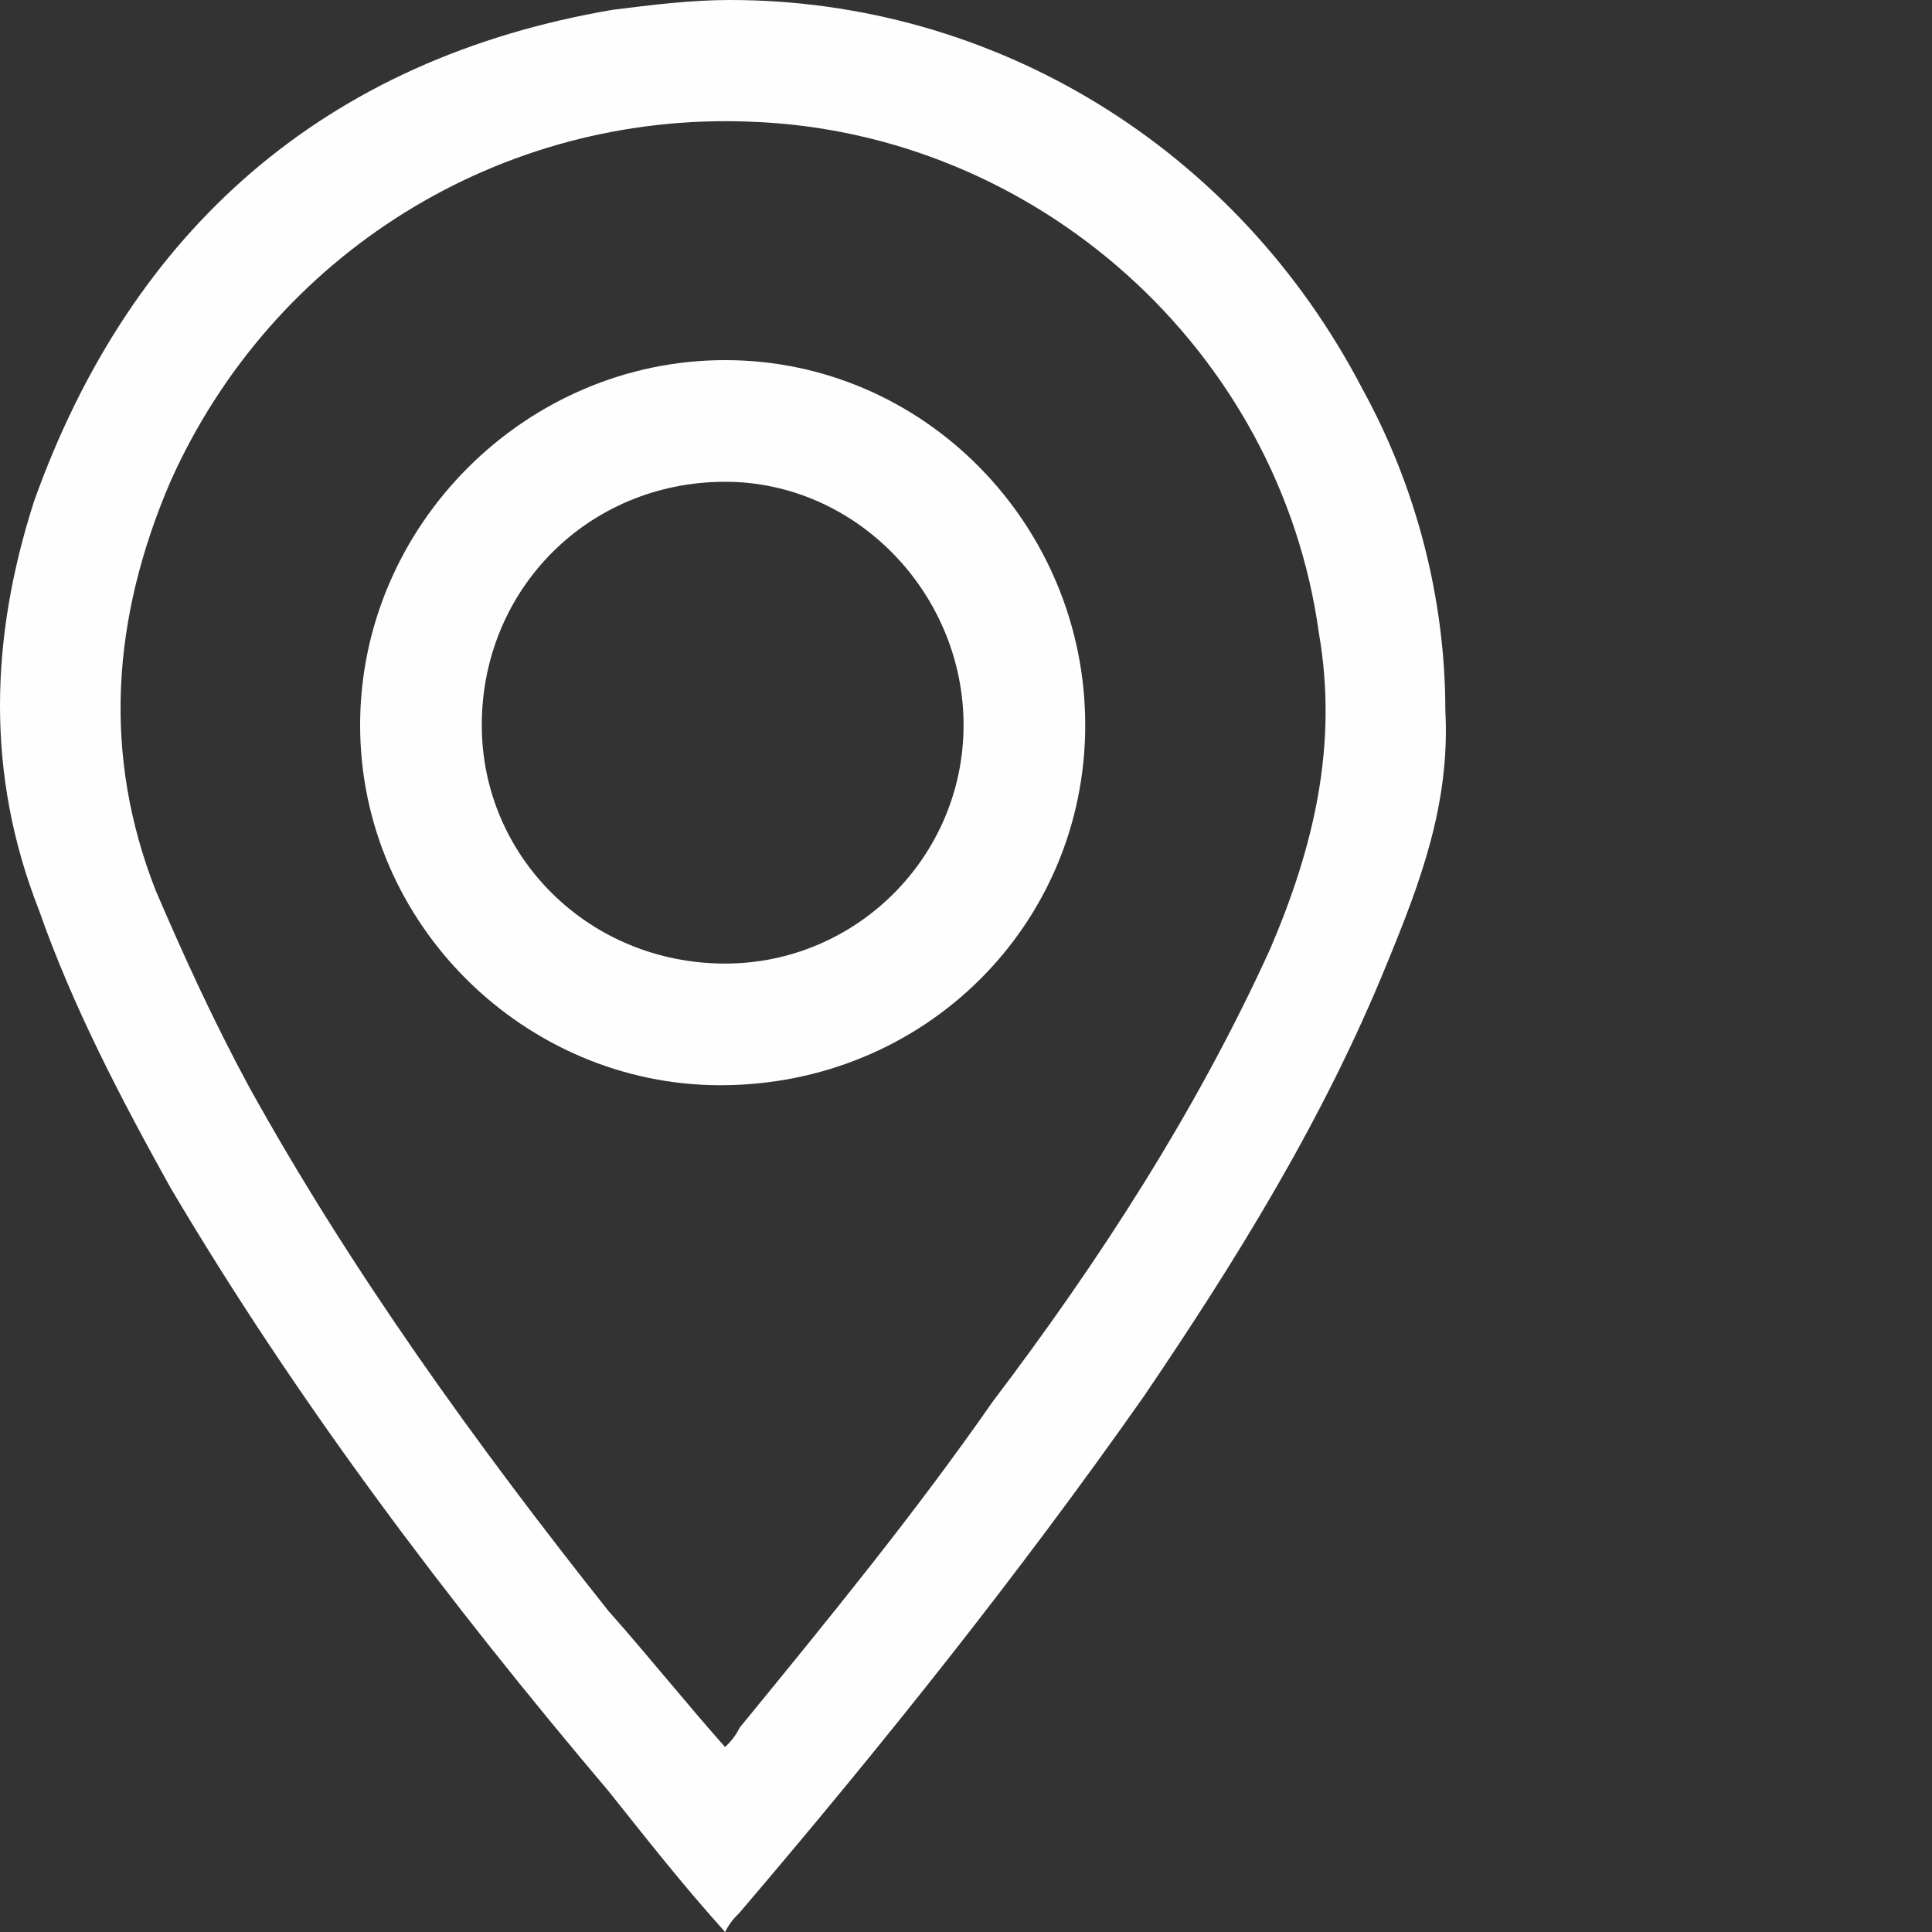 <?xml version="1.0" encoding="UTF-8"?>
<!DOCTYPE svg PUBLIC "-//W3C//DTD SVG 1.1//EN" "http://www.w3.org/Graphics/SVG/1.1/DTD/svg11.dtd">
<!-- Creator: CorelDRAW 2017 -->
<svg xmlns="http://www.w3.org/2000/svg" xml:space="preserve" width="30px" height="30px" version="1.1" style="shape-rendering:geometricPrecision; text-rendering:geometricPrecision; image-rendering:optimizeQuality; fill-rule:evenodd; clip-rule:evenodd"
viewBox="0 0 3.97 3.97"
 xmlns:xlink="http://www.w3.org/1999/xlink">
 <rect x="0" y="0" width="3.97" height="3.97" fill="#333333" stroke="none"/>
 <defs>
  <style type="text/css">
   <![CDATA[
    .fil0 {fill:none}
    .fil1 {fill:#FEFEFE}
   ]]>
  </style>
 </defs>
 <g id="Layer_x0020_1">
  <rect class="fil0" width="3.97" height="3.97"/>
  <g id="_2368200835136">
   <path class="fil1" d="M1.26 0.02c-0.59,0.1 -0.99,0.45 -1.19,1.01l0 0c-0.09,0.28 -0.1,0.56 0.01,0.84l0 0c0.07,0.2 0.17,0.39 0.27,0.57l0 0c0.26,0.44 0.57,0.85 0.9,1.24l0 0c0.08,0.1 0.15,0.19 0.24,0.29l0 0c0.01,-0.02 0.02,-0.03 0.03,-0.04l0 0c0.29,-0.34 0.57,-0.69 0.83,-1.06l0 0c0.19,-0.28 0.37,-0.57 0.5,-0.89l0 0c0.07,-0.17 0.13,-0.33 0.12,-0.52l0 0c0,-0.23 -0.06,-0.46 -0.17,-0.66l0 0c-0.26,-0.5 -0.76,-0.8 -1.3,-0.8l0 0c-0.08,0 -0.16,0.01 -0.24,0.02zm-0.01 3.29c-0.27,-0.34 -0.53,-0.7 -0.74,-1.08l0 0c-0.07,-0.13 -0.13,-0.26 -0.19,-0.4l0 0c-0.11,-0.28 -0.09,-0.56 0.03,-0.84l0 0c0.21,-0.47 0.68,-0.76 1.19,-0.74l0 0c0.59,0.02 1.09,0.47 1.17,1.05l0 0c0.04,0.23 -0.01,0.44 -0.1,0.65l0 0c-0.15,0.33 -0.35,0.64 -0.57,0.93l0 0c-0.16,0.23 -0.34,0.45 -0.52,0.67l0 0c-0.01,0.02 -0.02,0.03 -0.03,0.04l0 0c-0.08,-0.09 -0.16,-0.19 -0.24,-0.28l0 0z"/>
   <path class="fil1" d="M1.49 0.74c-0.41,0 -0.75,0.34 -0.75,0.75l0 0c0,0.41 0.34,0.74 0.74,0.74l0 0c0.42,0 0.75,-0.33 0.75,-0.74l0 0c0,-0.41 -0.33,-0.75 -0.74,-0.75l0 0c0,0 0,0 0,0zm-0.5 0.75c0,-0.28 0.22,-0.5 0.5,-0.5l0 0c0.27,0 0.49,0.23 0.49,0.5l0 0c0,0.27 -0.22,0.49 -0.49,0.49l0 0c-0.28,0 -0.5,-0.22 -0.5,-0.49l0 0z"/>
  </g>
 </g>
</svg>
